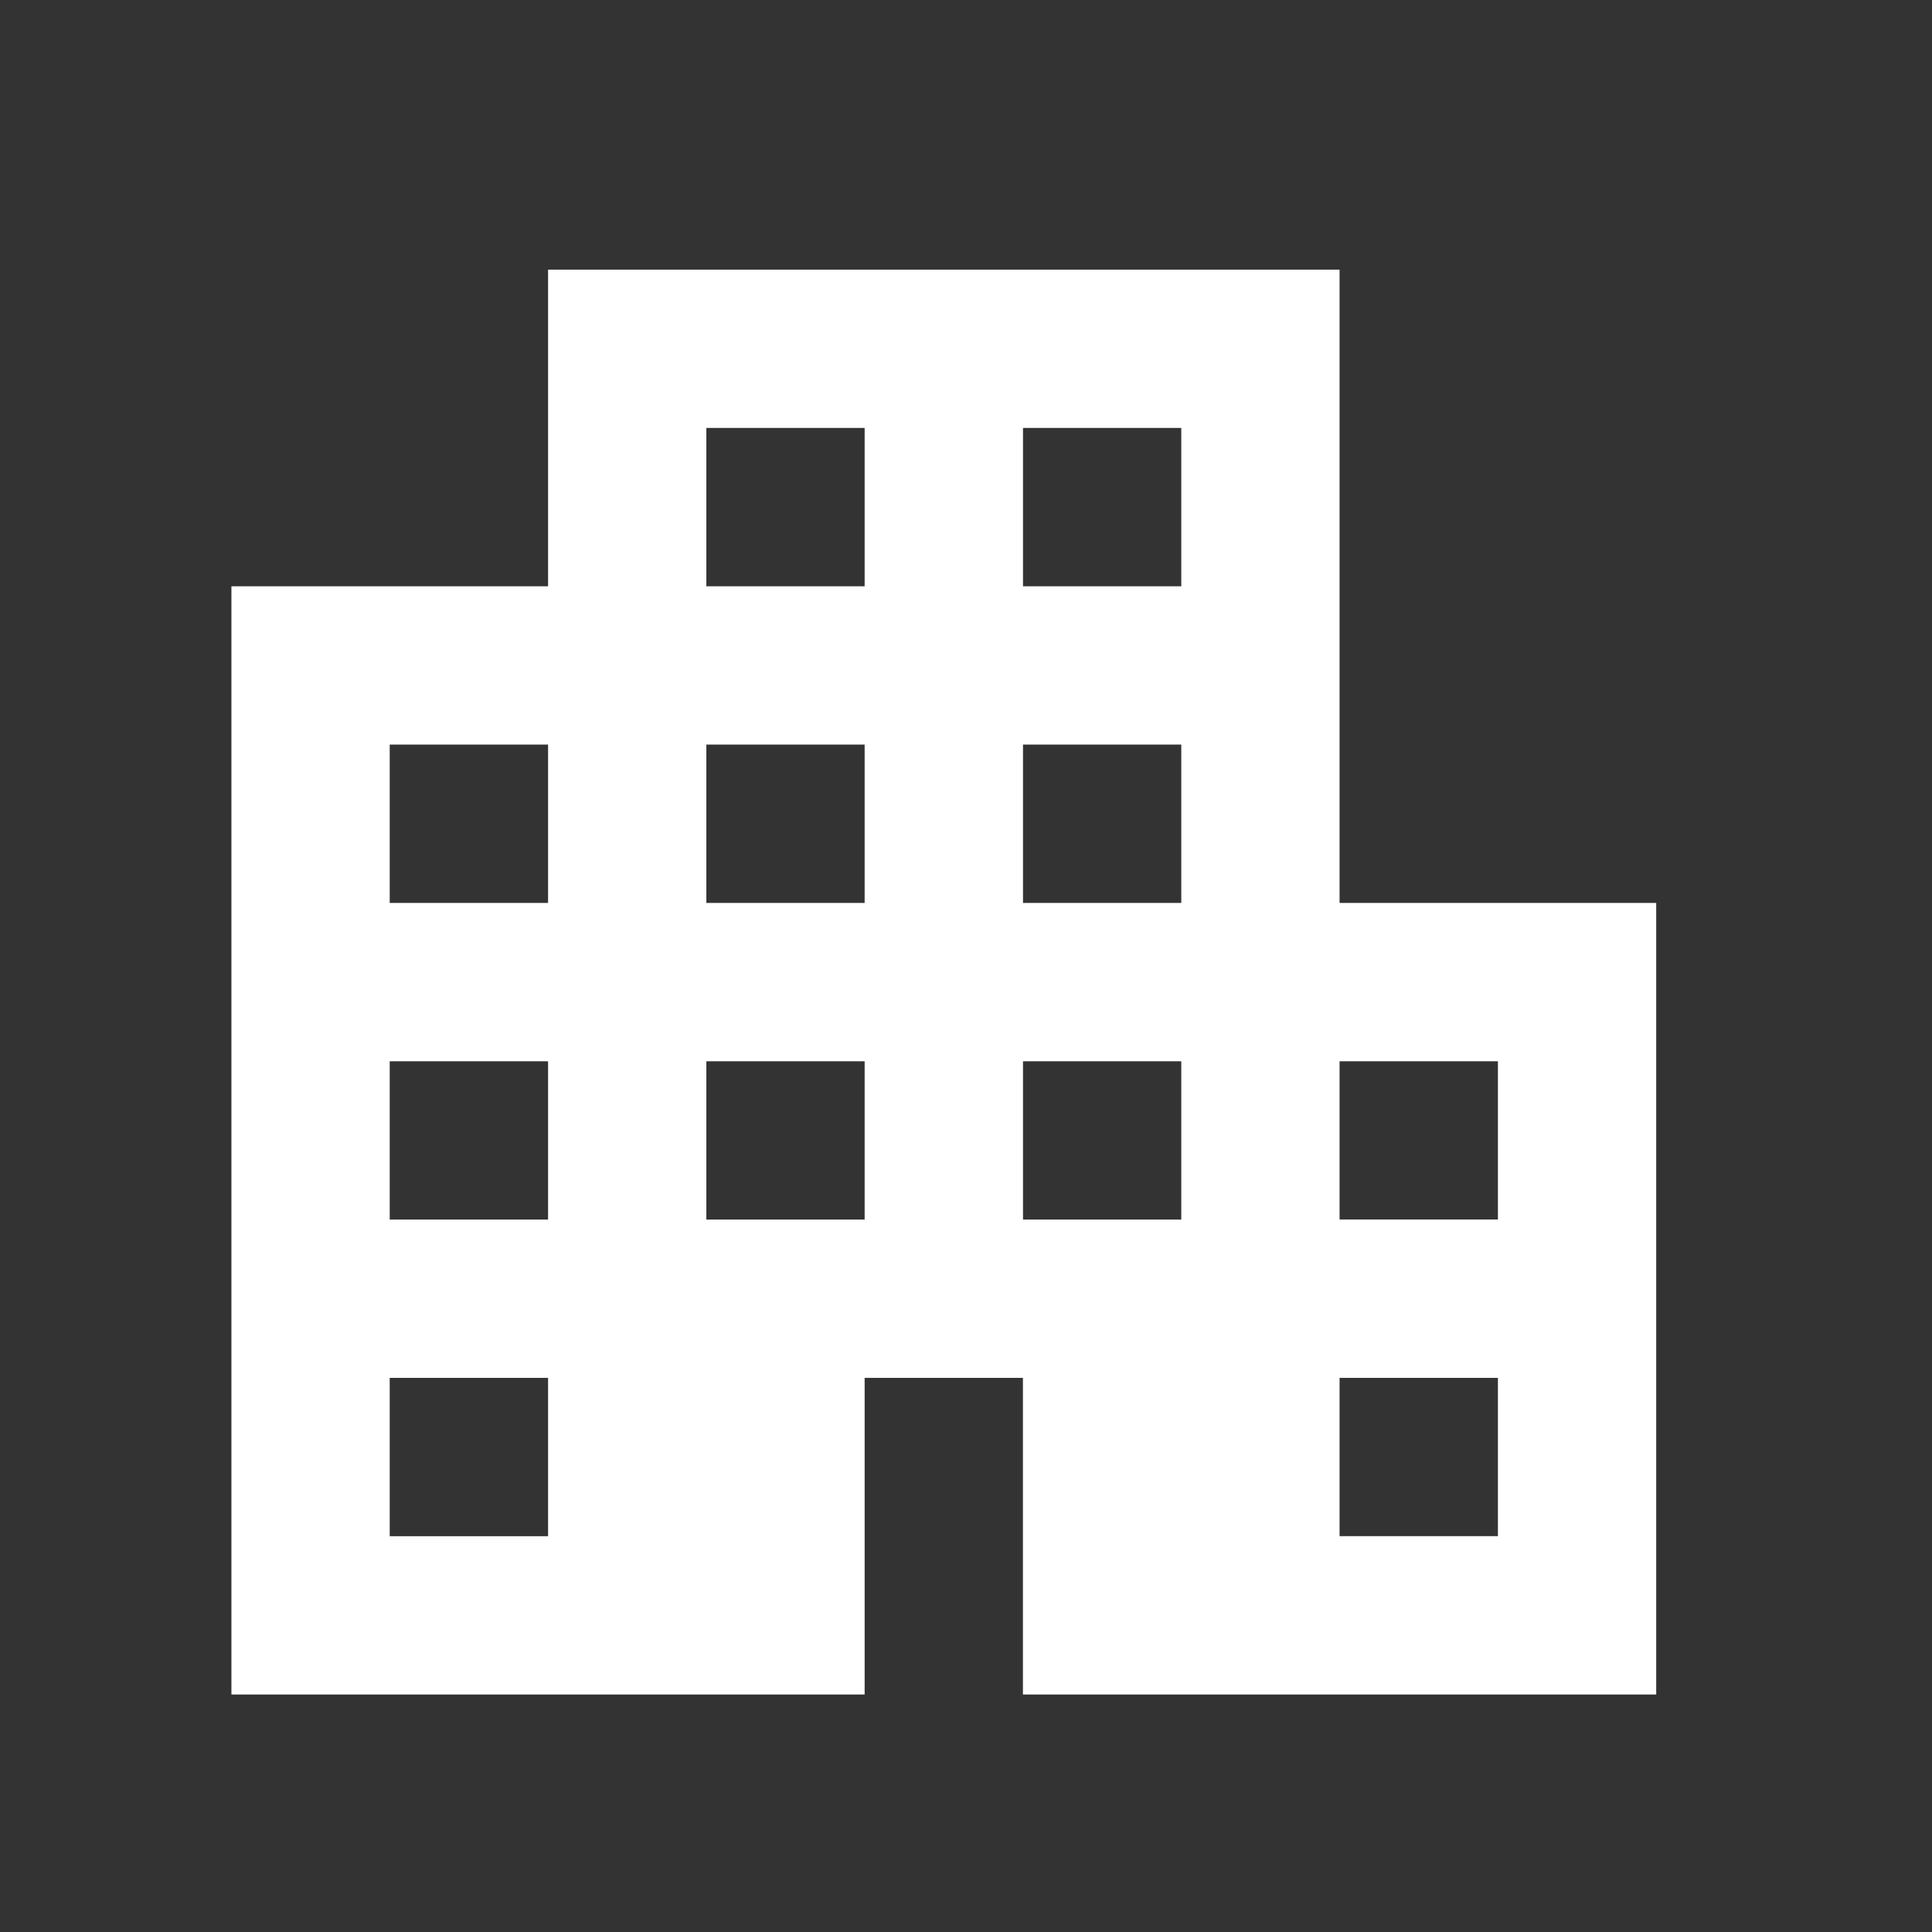 <svg width="28" height="28" viewBox="0 0 28 28" fill="none" xmlns="http://www.w3.org/2000/svg">
<rect x="0" y="0" width="28" height="28" fill="#333333" stroke="none"/>
<path d="M19.414 13.086V3.908H7.943V8.497H3.354V24.558H12.531V19.969H14.825V24.558H24.003V13.086H19.414ZM7.943 22.264H5.648V19.969H7.943V22.264ZM7.943 17.675H5.648V15.381H7.943V17.675ZM7.943 13.086H5.648V10.791H7.943V13.086ZM12.531 17.675H10.237V15.381H12.531V17.675ZM12.531 13.086H10.237V10.791H12.531V13.086ZM12.531 8.497H10.237V6.202H12.531V8.497ZM17.12 17.675H14.826V15.381H17.12V17.675ZM17.12 13.086H14.826V10.791H17.12V13.086ZM17.12 8.497H14.826V6.202H17.12V8.497ZM21.709 22.263H19.414V19.969H21.709L21.709 22.263ZM21.709 17.674H19.414V15.381H21.709L21.709 17.674Z" fill="white"/>
</svg>
